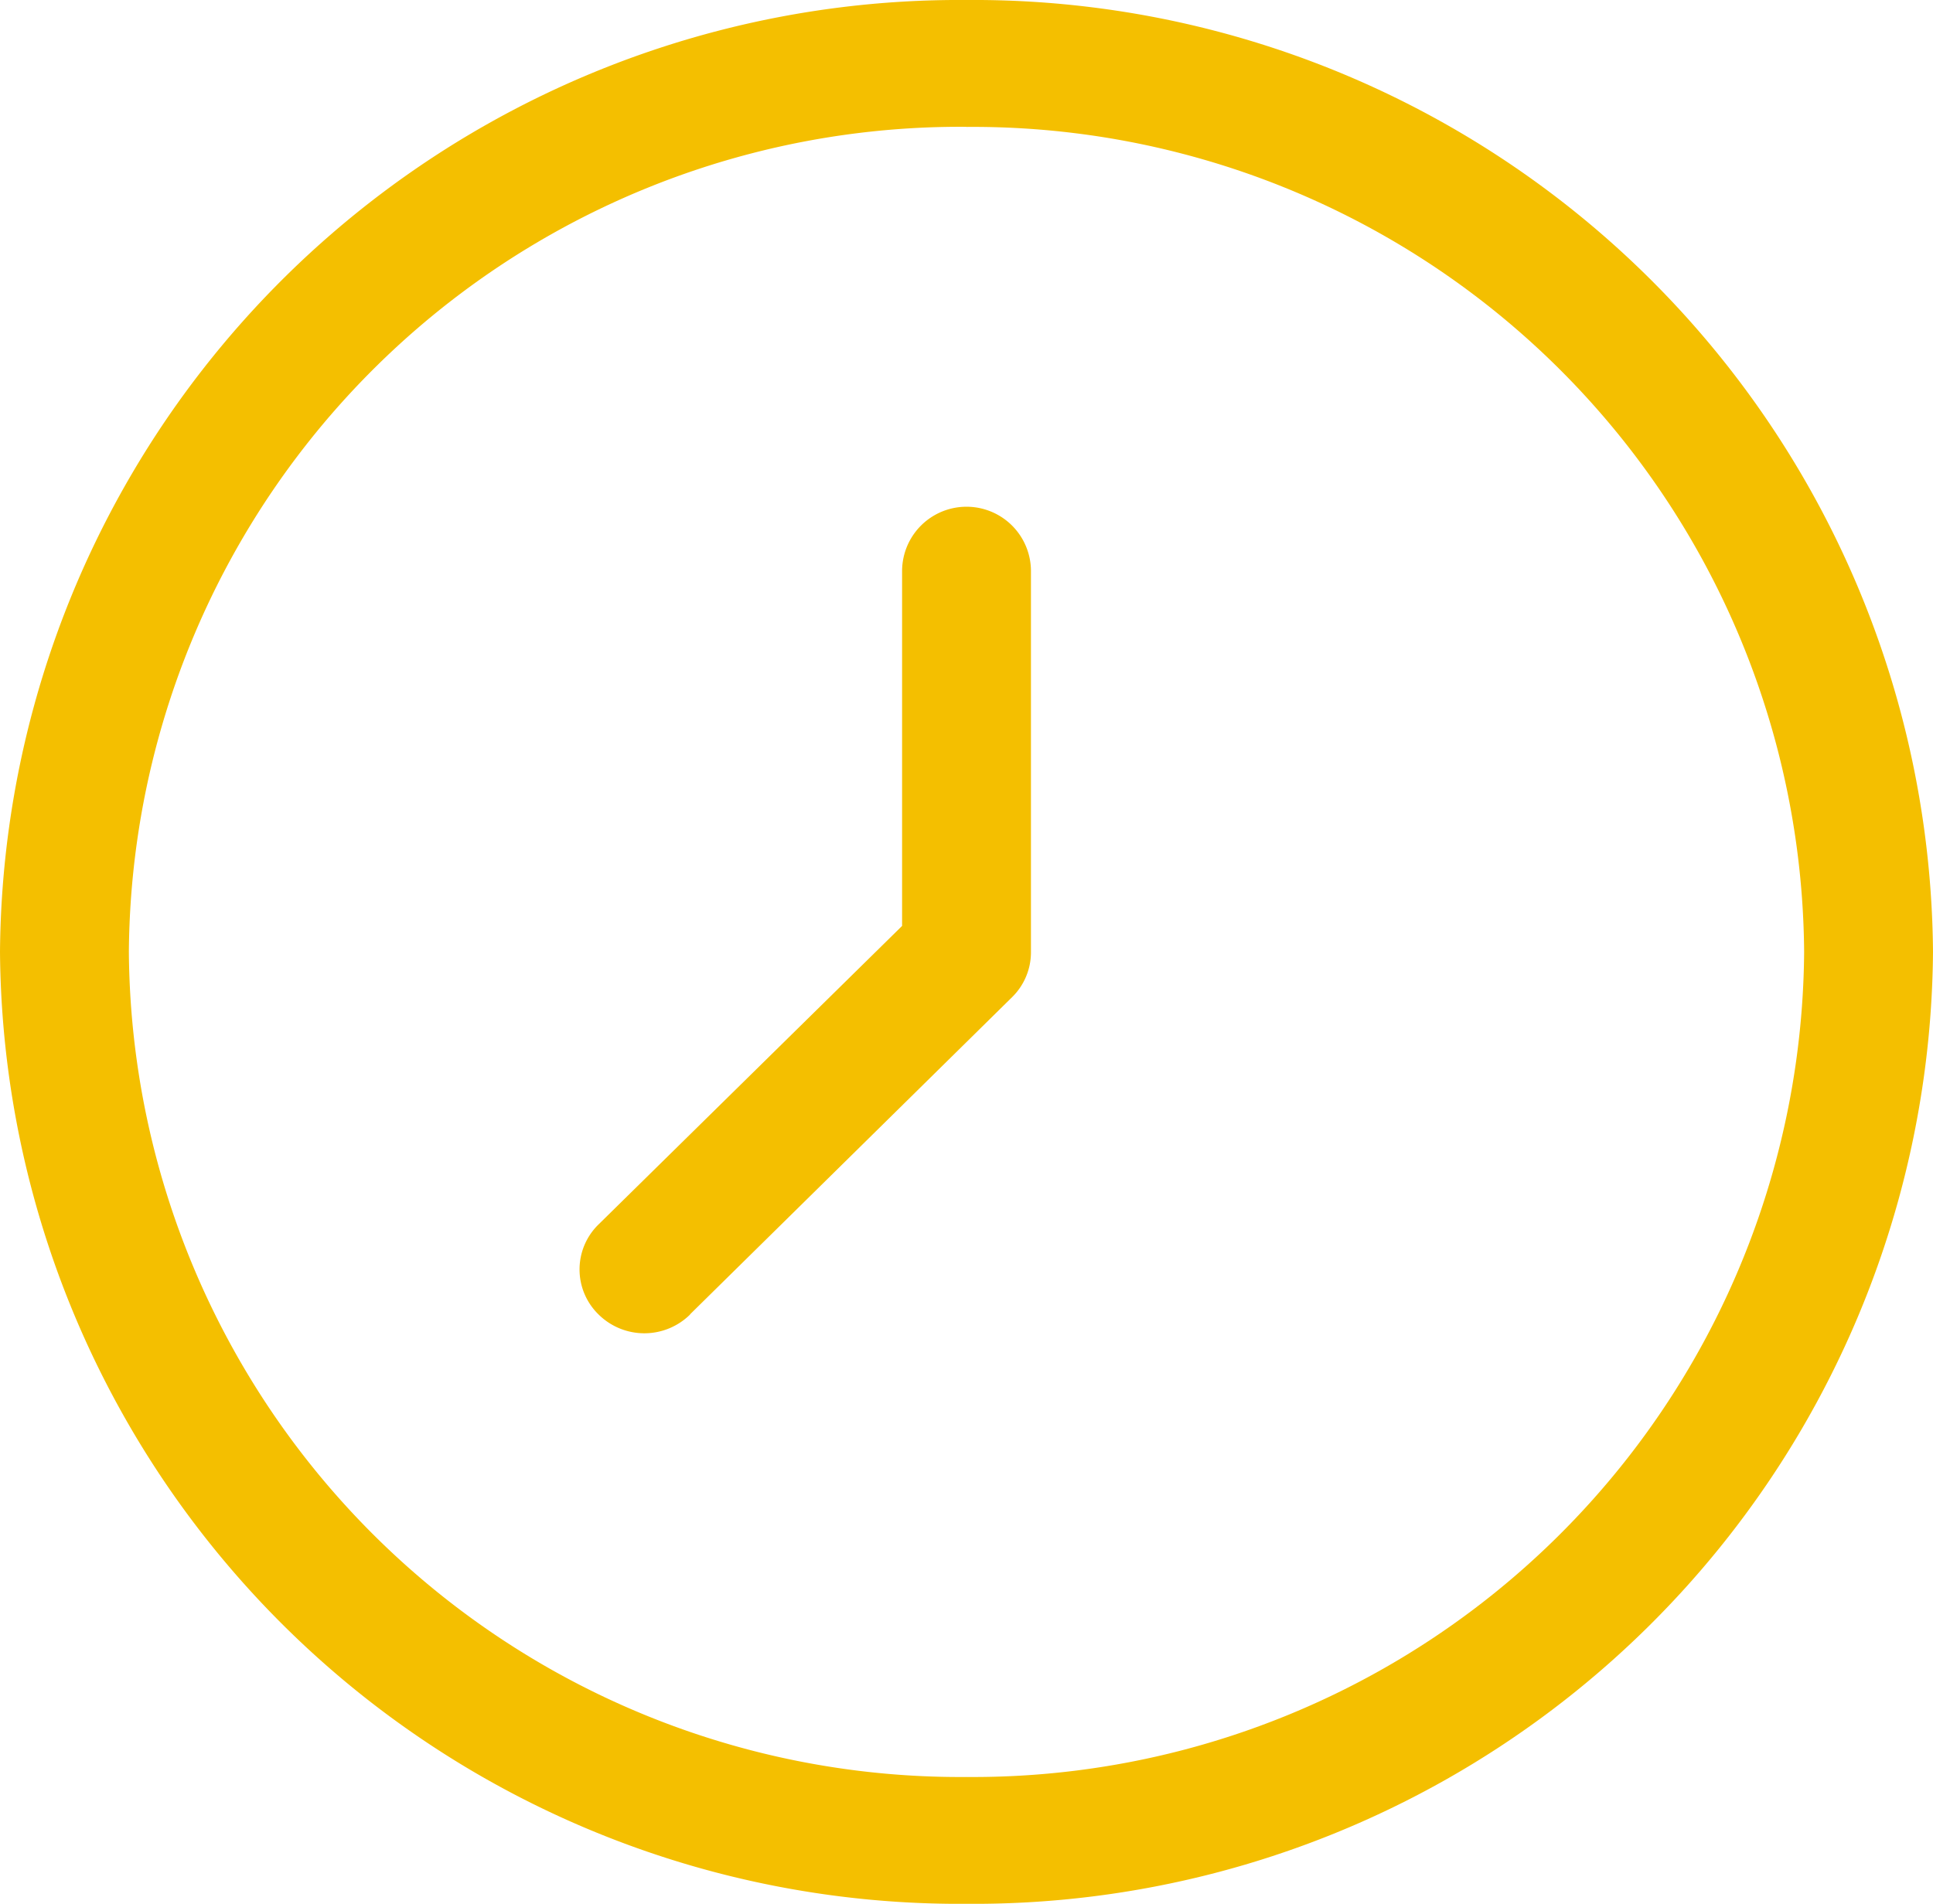<svg id="_84-management" data-name="84-management" xmlns="http://www.w3.org/2000/svg" width="42.089" height="41.462" viewBox="0 0 42.089 41.462">
  <path id="Trazado_3542" data-name="Trazado 3542" d="M22.044,42.462A20.89,20.89,0,0,1,1,21.731,20.89,20.89,0,0,1,22.044,1,20.89,20.89,0,0,1,43.089,21.731,20.89,20.89,0,0,1,22.044,42.462Zm0-38.7A18.1,18.1,0,0,0,3.806,21.731,18.1,18.1,0,0,0,22.044,39.7,18.1,18.1,0,0,0,40.283,21.731,18.1,18.1,0,0,0,22.044,3.764ZM16.026,29.623l7.015-6.91a1.372,1.372,0,0,0,.407-.981V13.439a1.4,1.4,0,0,0-2.806,0v7.726l-6.608,6.5a1.368,1.368,0,0,0,0,1.963,1.418,1.418,0,0,0,1.992,0Z" transform="translate(-1 -1)" fill="#f4bf00"/>
</svg>
